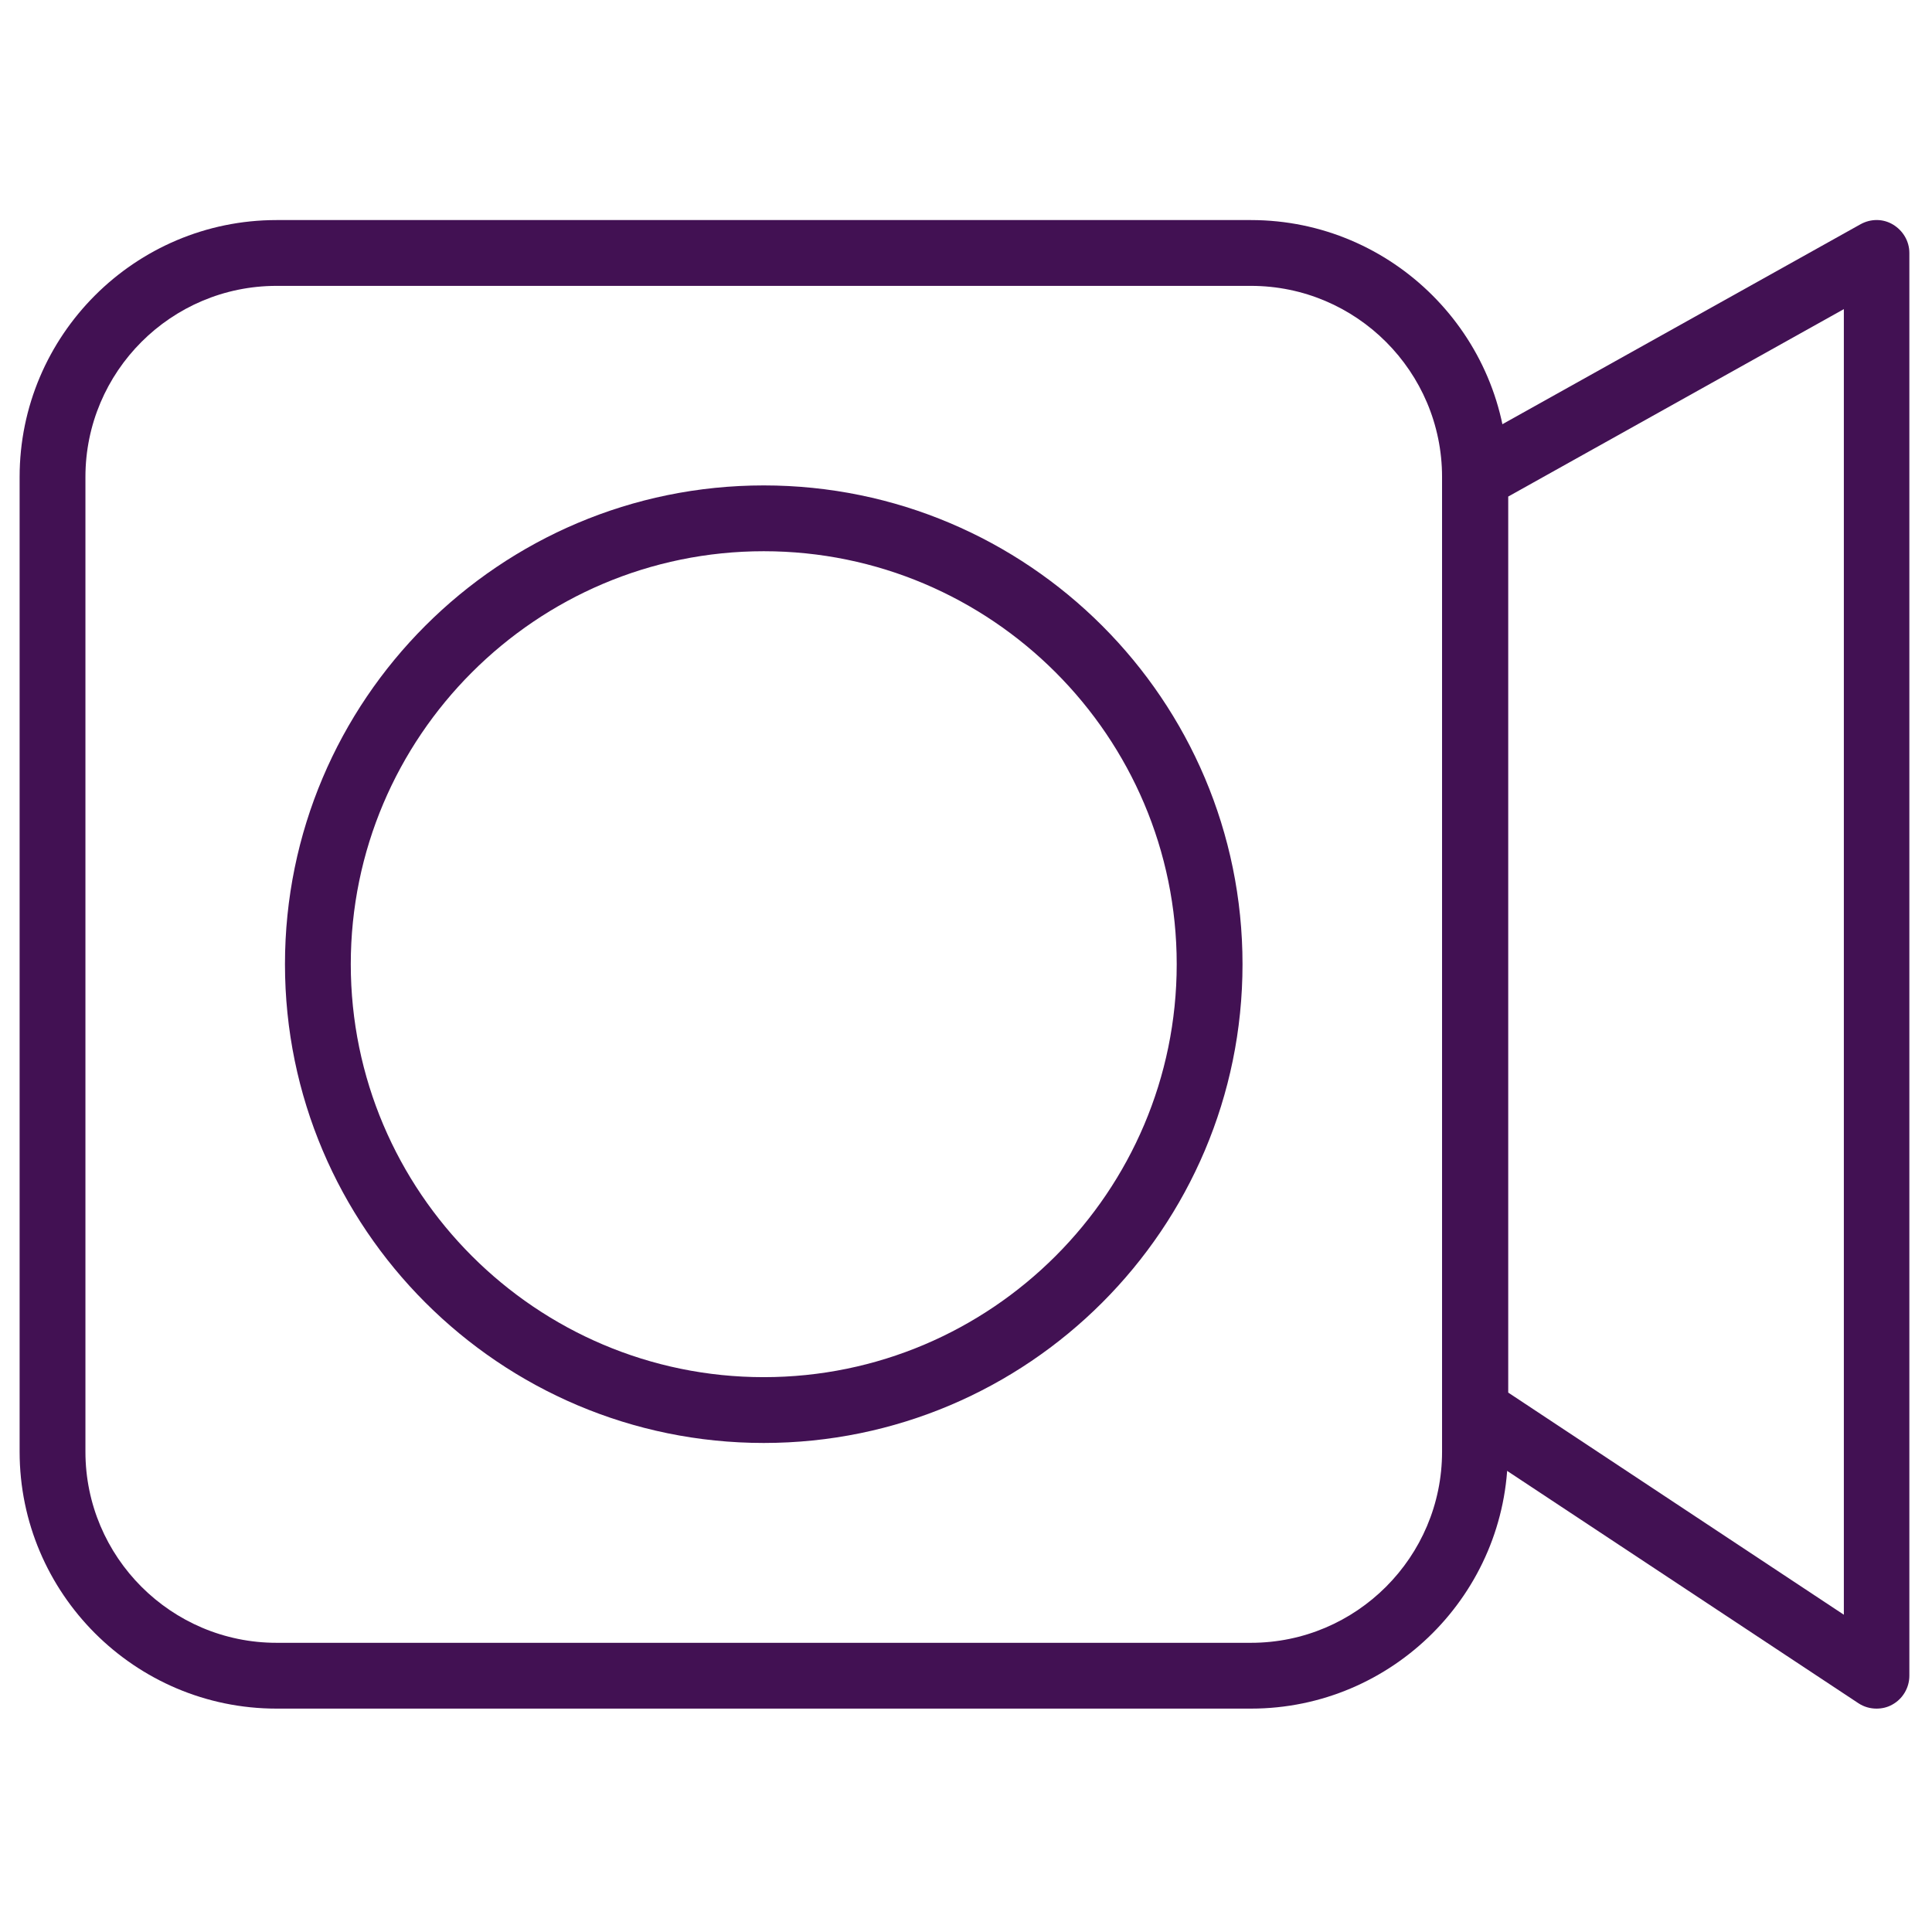 <svg width="64" height="64" viewBox="0 0 64 64" fill="none" xmlns="http://www.w3.org/2000/svg">
<g id="Isolation_Mode" clip-path="url(#clip0_303_44)">
<g id="Group">
<path id="Vector" d="M41.44 56.6H9.16C4.47 56.6 0.65 52.78 0.65 48.09V15.8C0.65 11.11 4.47 7.29 9.16 7.29H41.44C46.13 7.29 49.95 11.11 49.95 15.8V48.09C49.95 52.78 46.13 56.6 41.44 56.6ZM9.16 9.47C5.67 9.47 2.83 12.31 2.83 15.8V48.09C2.83 51.58 5.67 54.42 9.16 54.42H41.44C44.93 54.42 47.77 51.58 47.77 48.09V15.8C47.77 12.31 44.93 9.47 41.44 9.47H9.16Z" fill="#421153"/>
<path id="Vector_2" d="M25.3 47.8C16.56 47.8 9.44 40.69 9.44 31.94C9.44 23.19 16.55 16.08 25.3 16.08C34.05 16.08 41.16 23.19 41.16 31.94C41.16 40.69 34.05 47.8 25.3 47.8ZM25.3 18.26C17.76 18.26 11.62 24.4 11.62 31.94C11.62 39.48 17.76 45.62 25.3 45.62C32.84 45.62 38.98 39.48 38.98 31.94C38.98 24.4 32.84 18.26 25.3 18.26Z" fill="#421153"/>
<path id="Vector_3" d="M62.16 56.6C61.95 56.6 61.74 56.54 61.56 56.42L48.27 47.63C47.97 47.43 47.78 47.09 47.78 46.72V15.8C47.78 15.41 47.99 15.04 48.34 14.85L61.63 7.43C61.97 7.24 62.38 7.24 62.71 7.44C63.04 7.64 63.25 7.99 63.25 8.38V55.51C63.25 55.91 63.03 56.28 62.68 56.47C62.52 56.56 62.34 56.6 62.16 56.6ZM49.96 46.13L61.08 53.49V10.24L49.96 16.45V46.14V46.13Z" fill="#421153"/>
</g>
</g>
<defs>
<clipPath id="clip0_303_44">
<rect width="63.89" height="63.89" fill="white"/>
</clipPath>
</defs>
</svg>
